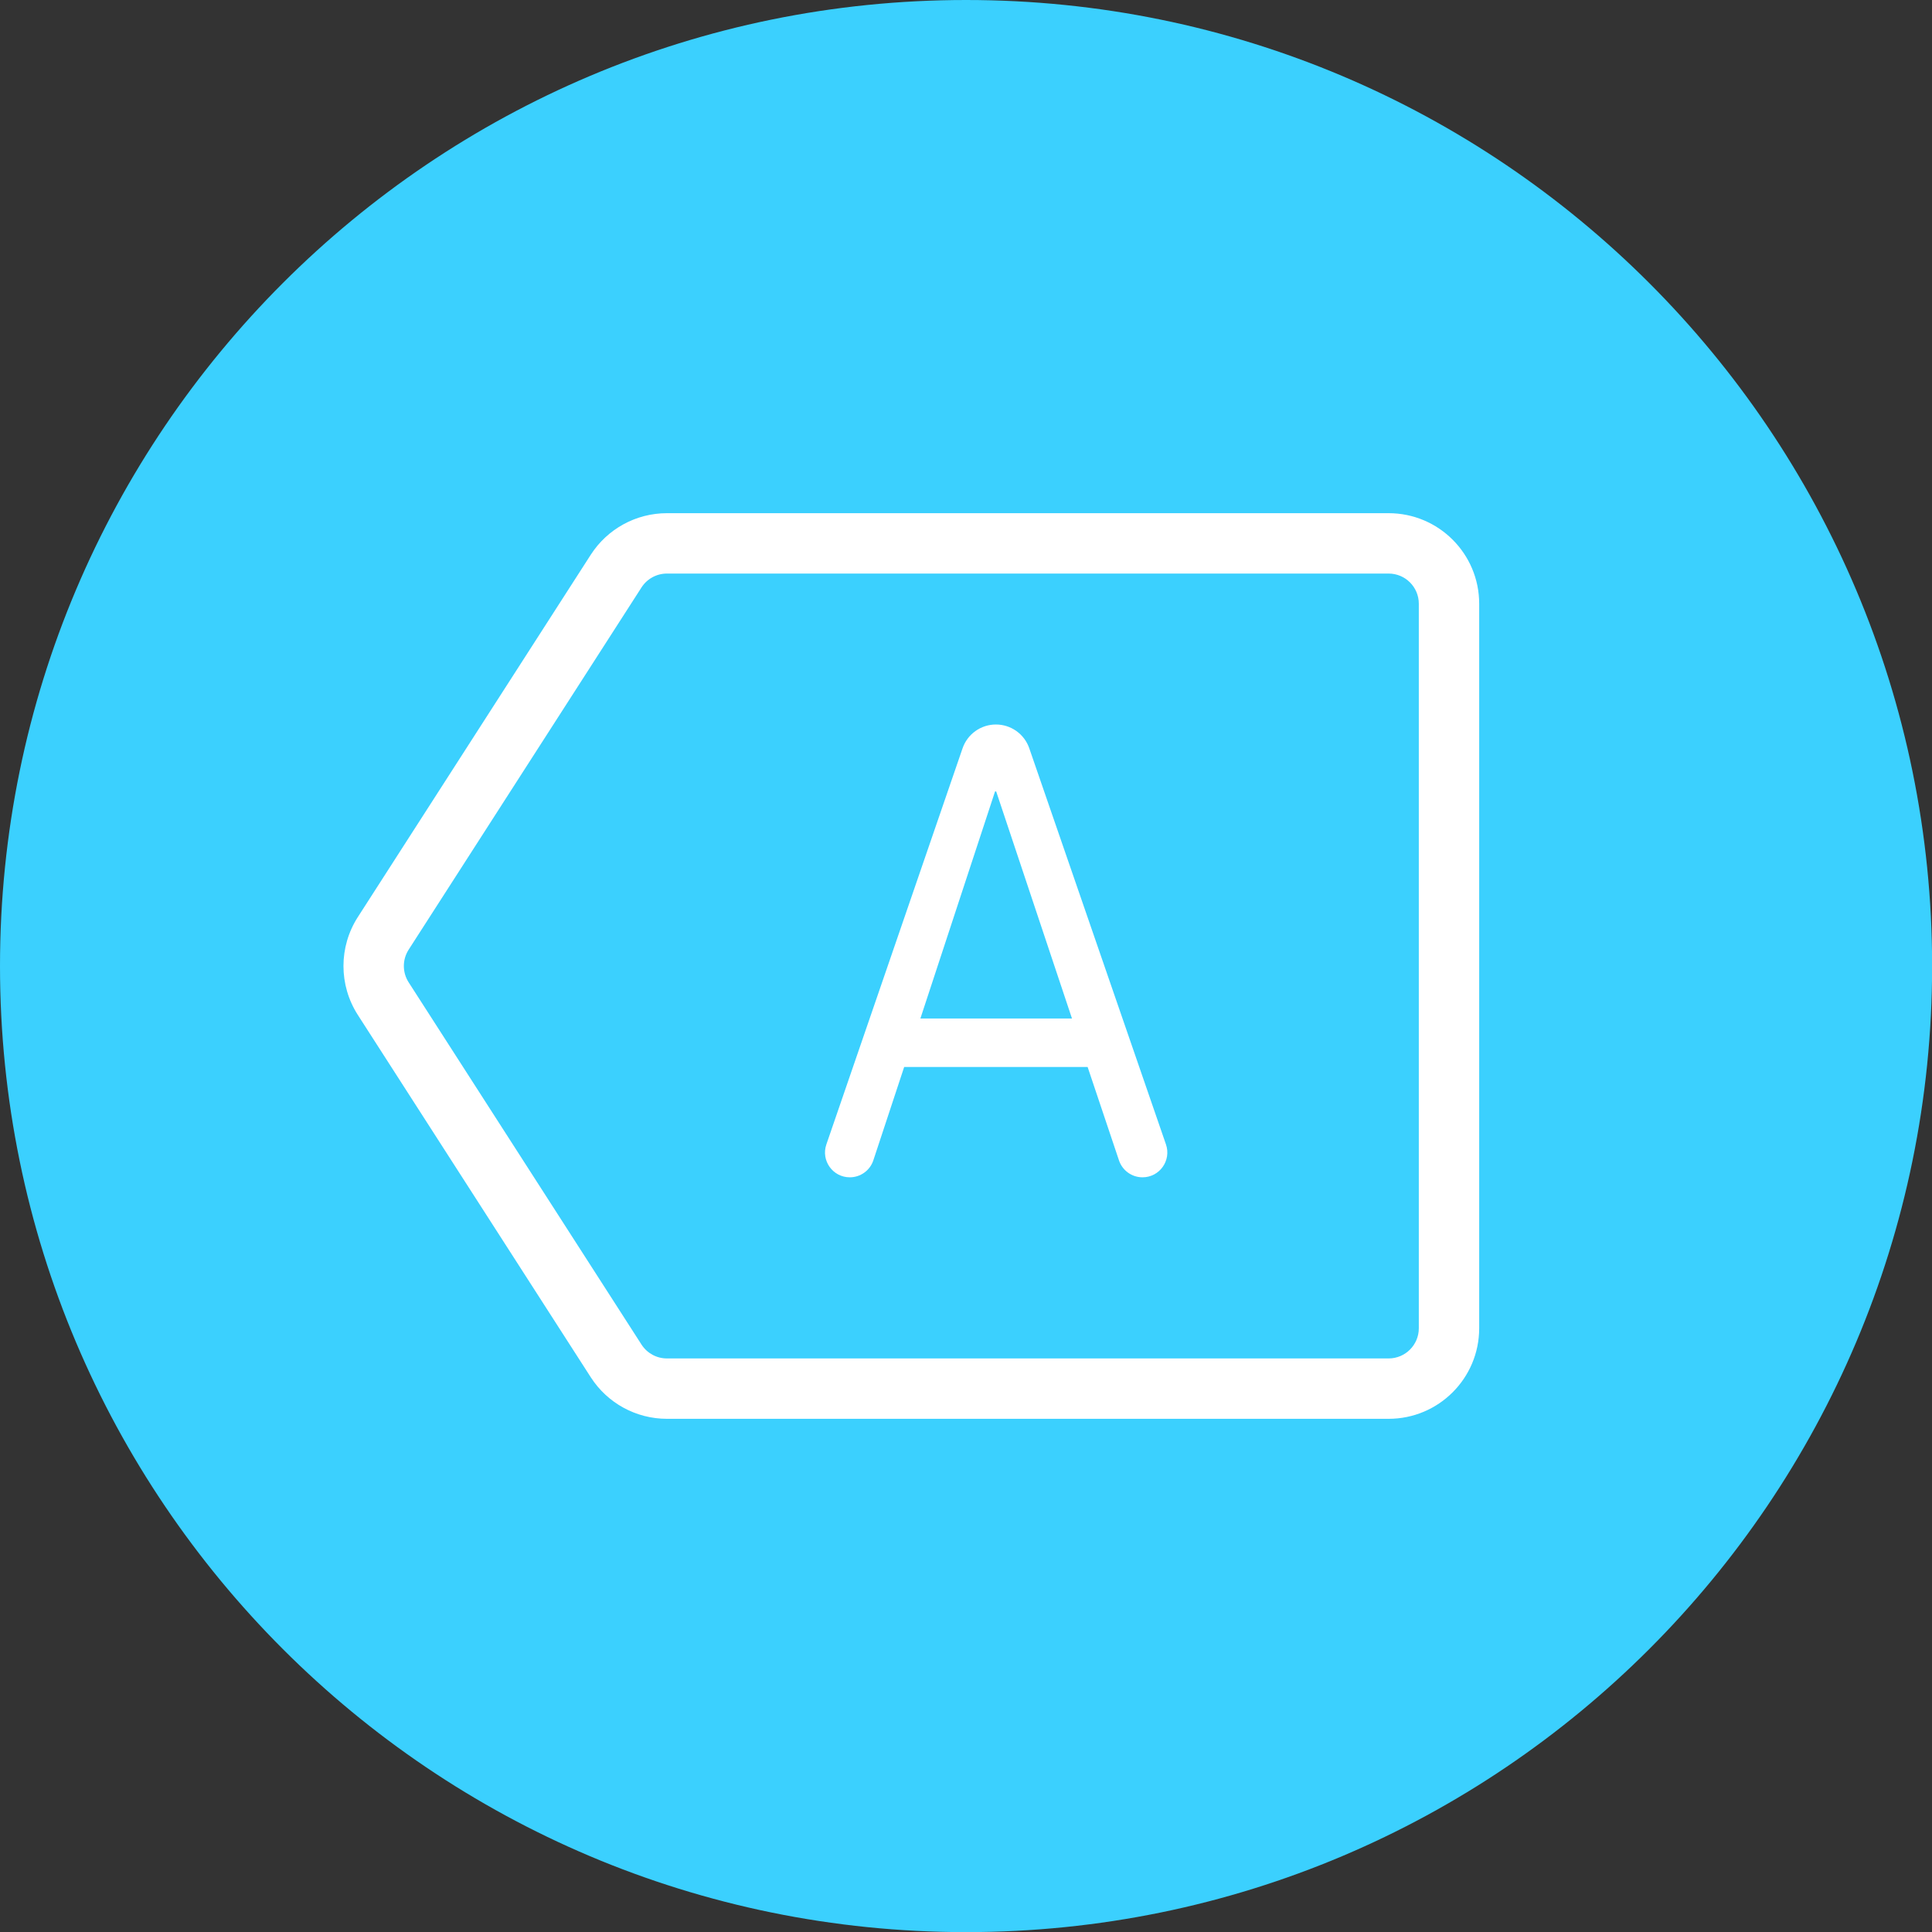 <?xml version="1.0" encoding="UTF-8"?> <svg xmlns="http://www.w3.org/2000/svg" width="64" height="64" viewBox="0 0 64 64" fill="none"><rect x="0" y="0" width="64" height="64" fill="#333333" stroke="none"/> <g clip-path="url(#clip0_653_58)"> <path d="M32.002 64.004C49.676 64.004 64.004 49.676 64.004 32.002C64.004 14.328 49.676 0 32.002 0C14.328 0 0 14.328 0 32.002C0 49.676 14.328 64.004 32.002 64.004Z" fill="#3BD0FE"></path> <path fill-rule="evenodd" clip-rule="evenodd" d="M22.092 17C21.071 17 20.121 17.519 19.569 18.378L11.854 30.378C11.219 31.366 11.219 32.634 11.854 33.622L19.569 45.622C20.121 46.481 21.071 47 22.092 47H46C47.657 47 49 45.657 49 44V20C49 18.343 47.657 17 46 17H22.092ZM21.251 19.459C21.435 19.173 21.752 19 22.092 19H46C46.553 19 47 19.448 47 20V44C47 44.552 46.553 45 46 45H22.092C21.752 45 21.435 44.827 21.251 44.541L13.537 32.541C13.325 32.211 13.325 31.789 13.537 31.459L21.251 19.459ZM28.151 39C27.587 39 27.191 38.445 27.374 37.912L31.886 24.789C32.048 24.317 32.492 24 32.991 24C33.49 24 33.934 24.316 34.096 24.788L38.624 37.91C38.808 38.444 38.412 39 37.847 39C37.494 39 37.18 38.774 37.068 38.44L36.029 35.345H29.952L28.931 38.436C28.82 38.773 28.505 39 28.151 39ZM32.962 26.218L30.489 33.739H35.511L33 26.218H32.962Z" fill="white"></path> </g> <defs> <clipPath id="clip0_653_58"> <rect width="64" height="64" fill="white"></rect> </clipPath> </defs> </svg> 
